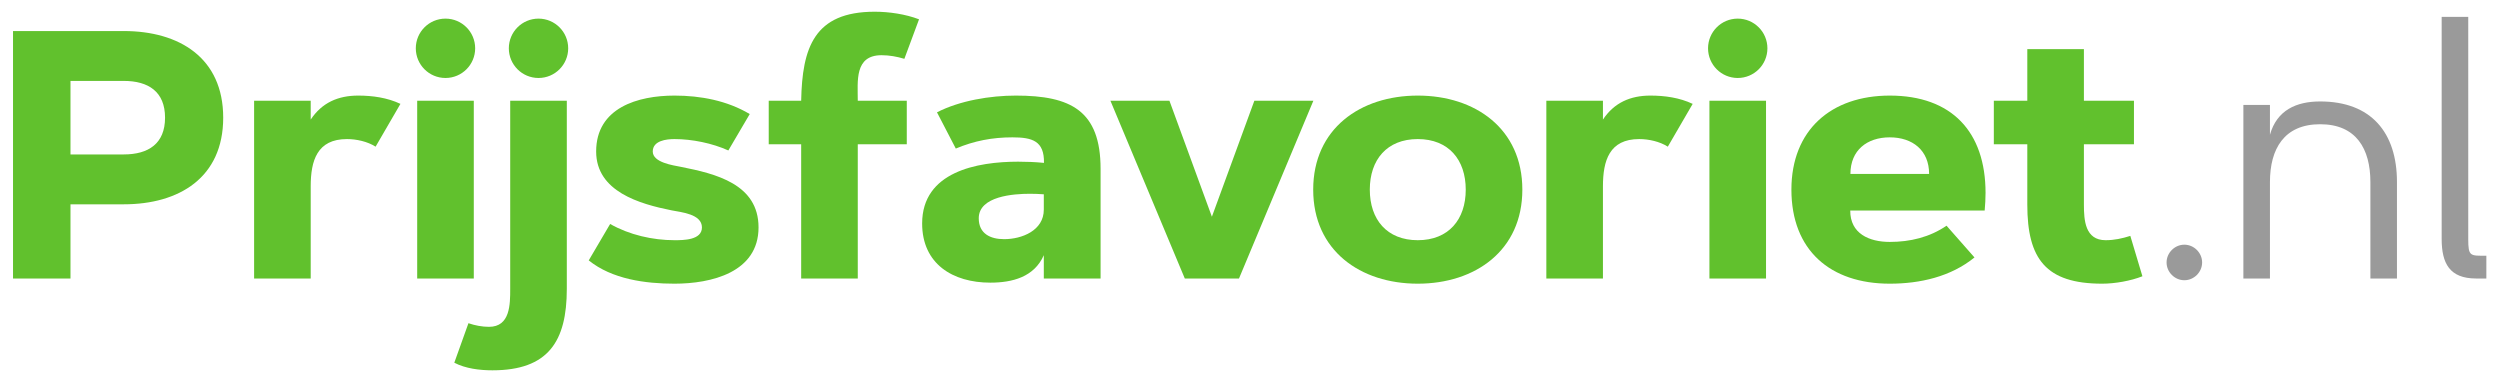 <svg width="1920" height="293" viewBox="0 0 1920 293" fill="none" xmlns="http://www.w3.org/2000/svg">
<g clip-path="url(#clip0_112_53)">
<path d="M1875.2 183.544V12.976H1895.61V183.544C1895.61 197.063 1897.06 196.4 1909.52 196.4V213.894H1901.7C1881.16 213.894 1875.2 202.099 1875.2 183.544Z" fill="#9a9a9a"/>
<path d="M1743.32 213.894H1722.91V80.567H1743.32V103.495C1748.62 84.676 1763.47 77.916 1781.89 77.916C1820.99 77.916 1840.87 101.772 1840.87 139.809V213.894H1820.46V139.809C1820.46 114.363 1809.59 95.411 1781.89 95.411C1754.19 95.411 1743.32 114.363 1743.32 139.809V213.894Z" fill="#9a9a9a"/>
<path d="M1663.93 201.569C1663.93 194.147 1670.16 187.918 1677.58 187.918C1685 187.918 1691.23 194.147 1691.23 201.569C1691.23 208.991 1685 215.219 1677.58 215.219C1670.16 215.219 1663.93 208.991 1663.93 201.569Z" fill="#9a9a9a"/>
<path d="M1531.26 110.784V77.386H1556.97V37.759H1600.44V77.386H1638.88V110.784H1600.44V157.17C1600.44 169.231 1601.37 184.472 1617.14 184.472C1623.77 184.472 1629.87 183.147 1636.09 181.159L1645.37 212.171C1636.36 215.749 1624.17 217.87 1614.49 217.87C1571.15 217.87 1556.97 198.785 1556.97 157.17V110.784H1531.26Z" fill="#61C12D"/>
<path d="M1375.8 145.64C1375.8 99.784 1406.41 73.41 1451.34 73.41C1498.79 73.41 1524.9 101.109 1524.9 148.158C1524.9 152.664 1524.63 157.17 1524.23 161.676H1420.99C1420.86 179.435 1435.57 185.797 1451.34 185.797C1466.98 185.797 1481.95 182.219 1494.94 173.339L1516.41 197.725C1498.12 212.568 1474.53 217.87 1451.34 217.87C1405.62 217.87 1375.8 192.159 1375.8 145.64ZM1451.34 105.483C1433.85 105.483 1421.12 115.423 1421.12 133.58H1481.56C1481.56 115.423 1468.83 105.483 1451.34 105.483Z" fill="#61C12D"/>
<path d="M1312.84 213.894V77.386H1356.31V213.894H1312.84ZM1311.78 37.097C1311.78 24.506 1321.98 14.301 1334.57 14.301C1347.16 14.301 1357.37 24.506 1357.37 37.097C1357.37 49.687 1347.16 59.892 1334.57 59.892C1321.98 59.892 1311.78 49.687 1311.78 37.097Z" fill="#61C12D"/>
<path d="M1187.59 213.894V77.386H1231.06V91.832C1239.68 78.844 1252.13 73.41 1267.51 73.41C1278.51 73.41 1289.91 75.001 1299.98 79.772L1280.89 112.64C1274.66 108.664 1266.18 106.808 1258.89 106.808C1235.97 106.808 1231.06 123.375 1231.06 143.122V213.894H1187.59Z" fill="#61C12D"/>
<path d="M1008.54 145.64C1008.54 98.856 1044.72 73.41 1088.85 73.41C1132.98 73.41 1169.16 98.856 1169.16 145.64C1169.16 192.424 1132.98 217.87 1088.85 217.87C1044.72 217.87 1008.54 192.424 1008.54 145.64ZM1088.85 106.808C1065.13 106.808 1052.01 122.712 1052.01 145.64C1052.01 168.568 1065.13 184.472 1088.85 184.472C1112.57 184.472 1125.69 168.568 1125.69 145.64C1125.69 122.712 1112.57 106.808 1088.85 106.808Z" fill="#61C12D"/>
<path d="M852.806 77.386H898.131L930.734 166.448L963.337 77.386H1008.66L951.542 213.894H909.927L852.806 77.386Z" fill="#61C12D"/>
<path d="M760.558 217.074C731.799 217.074 708.208 202.761 708.208 171.616C708.208 131.857 750.486 124.17 781.896 124.17C788.523 124.17 795.149 124.435 801.776 125.098C802.041 108.266 792.896 105.483 777.523 105.483C762.149 105.483 748.233 108.133 734.052 114.097L719.606 86.266C737.1 77.254 760.558 73.41 780.173 73.41C822.318 73.41 845.246 84.94 845.246 129.736V213.894H801.643V196.002C794.222 212.833 777.39 217.074 760.558 217.074ZM751.679 167.64C751.679 179.435 760.558 183.676 771.161 183.676C784.812 183.676 801.643 177.05 801.643 161.014V149.218C798.065 148.953 794.487 148.821 790.908 148.821C778.715 148.821 751.679 150.544 751.679 167.64Z" fill="#61C12D"/>
<path d="M615.299 110.784H590.383V77.386H615.299C616.094 36.832 625.106 9 671.757 9C682.757 9 695.48 10.855 705.818 14.831L694.553 45.181C688.854 43.458 683.022 42.398 677.059 42.398C656.119 42.398 658.769 62.278 658.769 77.386H696.408V110.784H658.769V213.894H615.299V110.784Z" fill="#61C12D"/>
<path d="M452.147 199.978L468.581 172.014C483.292 180.363 501.184 184.472 518.015 184.472C524.774 184.472 539.088 184.472 539.088 174.664C539.088 164.327 523.051 163.002 515.762 161.544C491.244 156.64 457.846 147.098 457.846 116.35C457.846 82.687 489.919 73.41 518.015 73.41C538.028 73.41 558.437 77.254 575.799 87.591L559.365 115.555C547.04 109.989 531.533 106.808 518.015 106.808C511.786 106.808 501.316 108.001 501.316 116.35C501.316 124.832 516.955 126.953 522.919 128.146C549.558 133.447 582.558 141.266 582.558 174.664C582.558 209.388 545.979 217.87 518.015 217.87C495.617 217.87 470.039 214.424 452.147 199.978Z" fill="#61C12D"/>
<path d="M348.899 278.569L359.767 248.22C364.671 249.943 370.37 251.003 375.538 251.003C391.84 251.003 391.84 233.774 391.84 221.846V77.386H435.31V221.846C435.31 262.268 420.997 284.401 378.189 284.401C368.514 284.401 357.514 283.075 348.899 278.569ZM413.575 59.892C400.984 59.892 390.779 49.687 390.779 37.097C390.779 24.506 400.984 14.301 413.575 14.301C426.165 14.301 436.37 24.506 436.37 37.097C436.37 49.687 426.165 59.892 413.575 59.892Z" fill="#61C12D"/>
<path d="M320.4 213.894V77.386H363.87V213.894H320.4ZM319.339 37.097C319.339 24.506 329.544 14.301 342.135 14.301C354.725 14.301 364.93 24.506 364.93 37.097C364.93 49.687 354.725 59.892 342.135 59.892C329.544 59.892 319.339 49.687 319.339 37.097Z" fill="#61C12D"/>
<path d="M195.152 213.894V77.386H238.622V91.832C247.237 78.844 259.695 73.41 275.068 73.41C286.069 73.41 297.466 75.001 307.539 79.772L288.454 112.64C282.225 108.664 273.743 106.808 266.454 106.808C243.526 106.808 238.622 123.375 238.622 143.122V213.894H195.152Z" fill="#61C12D"/>
<path d="M10 213.894V23.844H95.085C137.628 23.844 171.424 44.386 171.424 90.375C171.424 136.363 137.628 156.906 95.085 156.906H54.133V213.894H10ZM54.133 118.604H95.085C113.905 118.604 126.76 110.387 126.76 90.375C126.76 70.362 113.905 62.145 95.085 62.145H54.133V118.604Z" fill="#61C12D"/>
</g>
<defs>
<clipPath id="clip0_112_53">
<rect width="1920" height="293" fill="white"/>
</clipPath>
</defs>
</svg>
